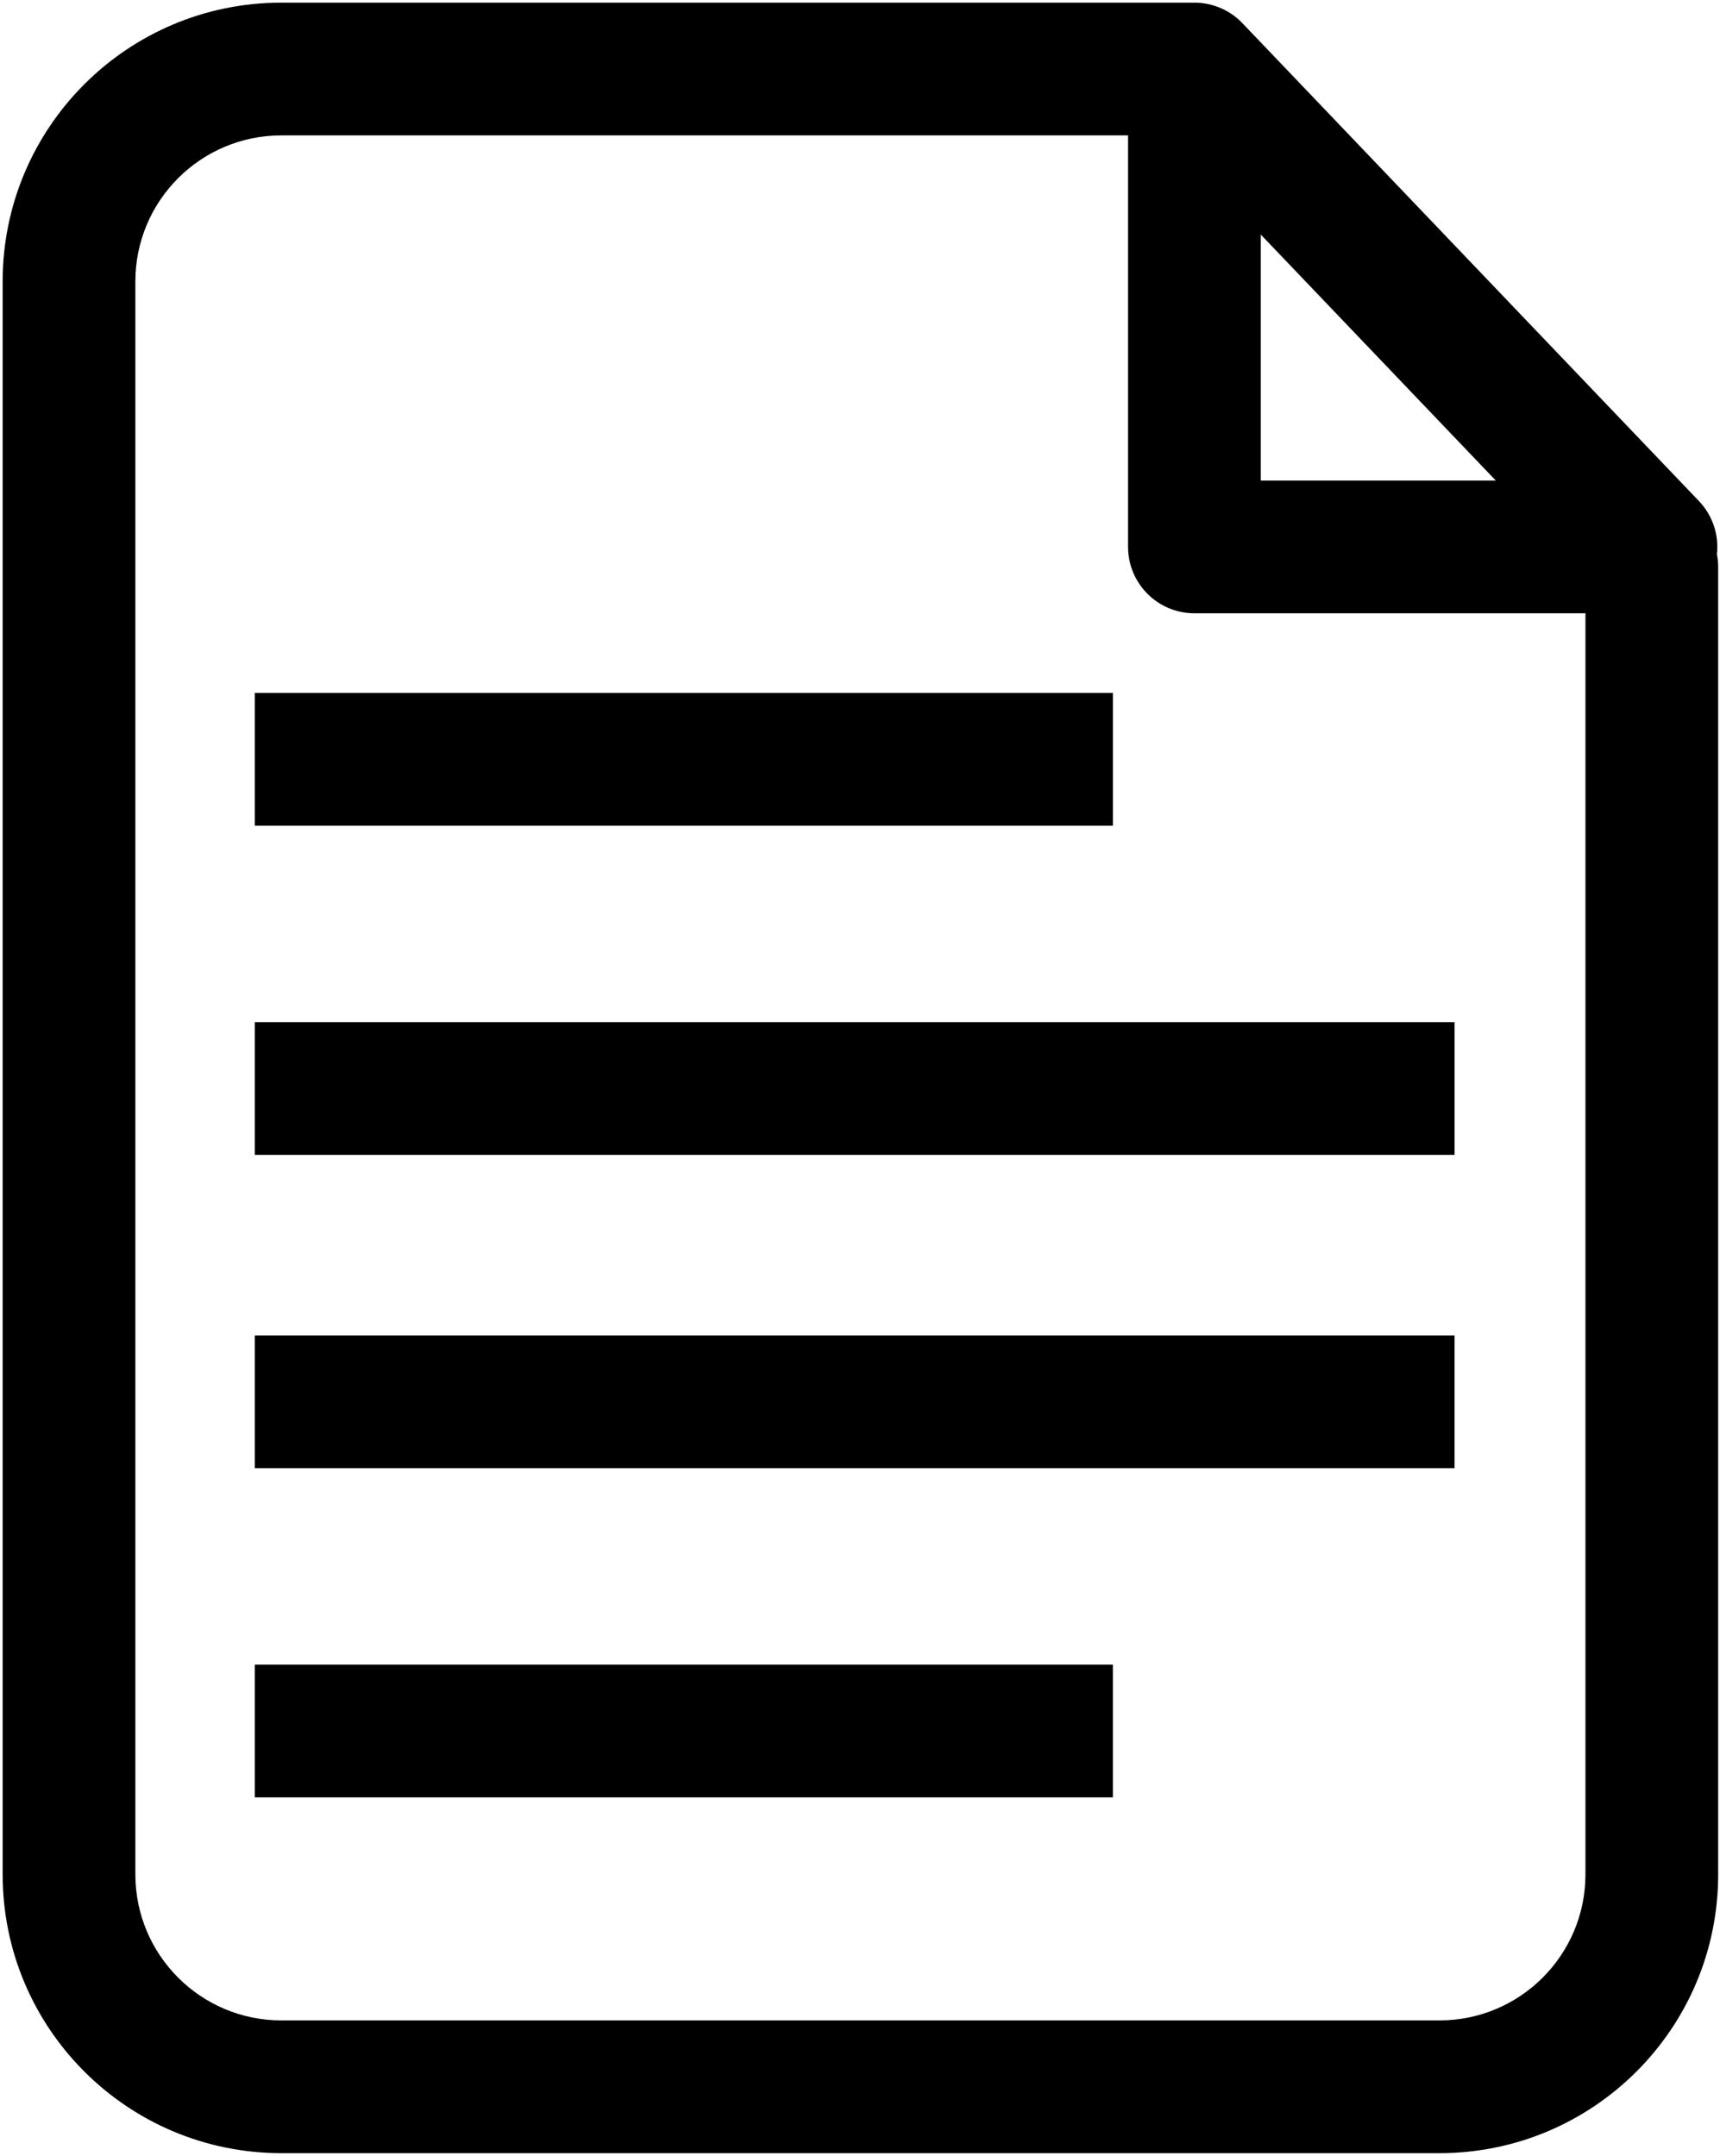 <svg width="324" height="406" viewBox="0 0 324 406" xmlns="http://www.w3.org/2000/svg">
<path d="M224.596 0.507C228.081 0.396 231.532 1.747 234.033 4.364L320.033 94.365C322.631 97.083 323.822 100.769 323.419 104.386C323.573 105.17 323.654 105.98 323.654 106.809V353C323.654 381.995 300.149 405.5 271.154 405.5H53C24.005 405.5 0.5 381.995 0.5 353V53C0.5 24.005 24.005 0.5 53 0.5H224.192L224.515 0.504C224.542 0.505 224.569 0.506 224.596 0.507ZM53 25.5C37.812 25.5 25.5 37.812 25.5 53V353C25.5 368.188 37.812 380.5 53 380.5H271.154C286.342 380.5 298.654 368.188 298.654 353V115.5H224.996C218.093 115.5 212.496 109.904 212.496 103V25.5H53ZM209.634 338.5H47.996V313.5H209.634V338.5ZM273.996 276.5H47.996V251.5H273.996V276.5ZM273.998 217.498H47.998V192.498H273.998V217.498ZM209.636 155.498H47.998V130.498H209.636V155.498ZM237.496 90.5H281.763L237.496 44.174V90.5Z" />
</svg>

